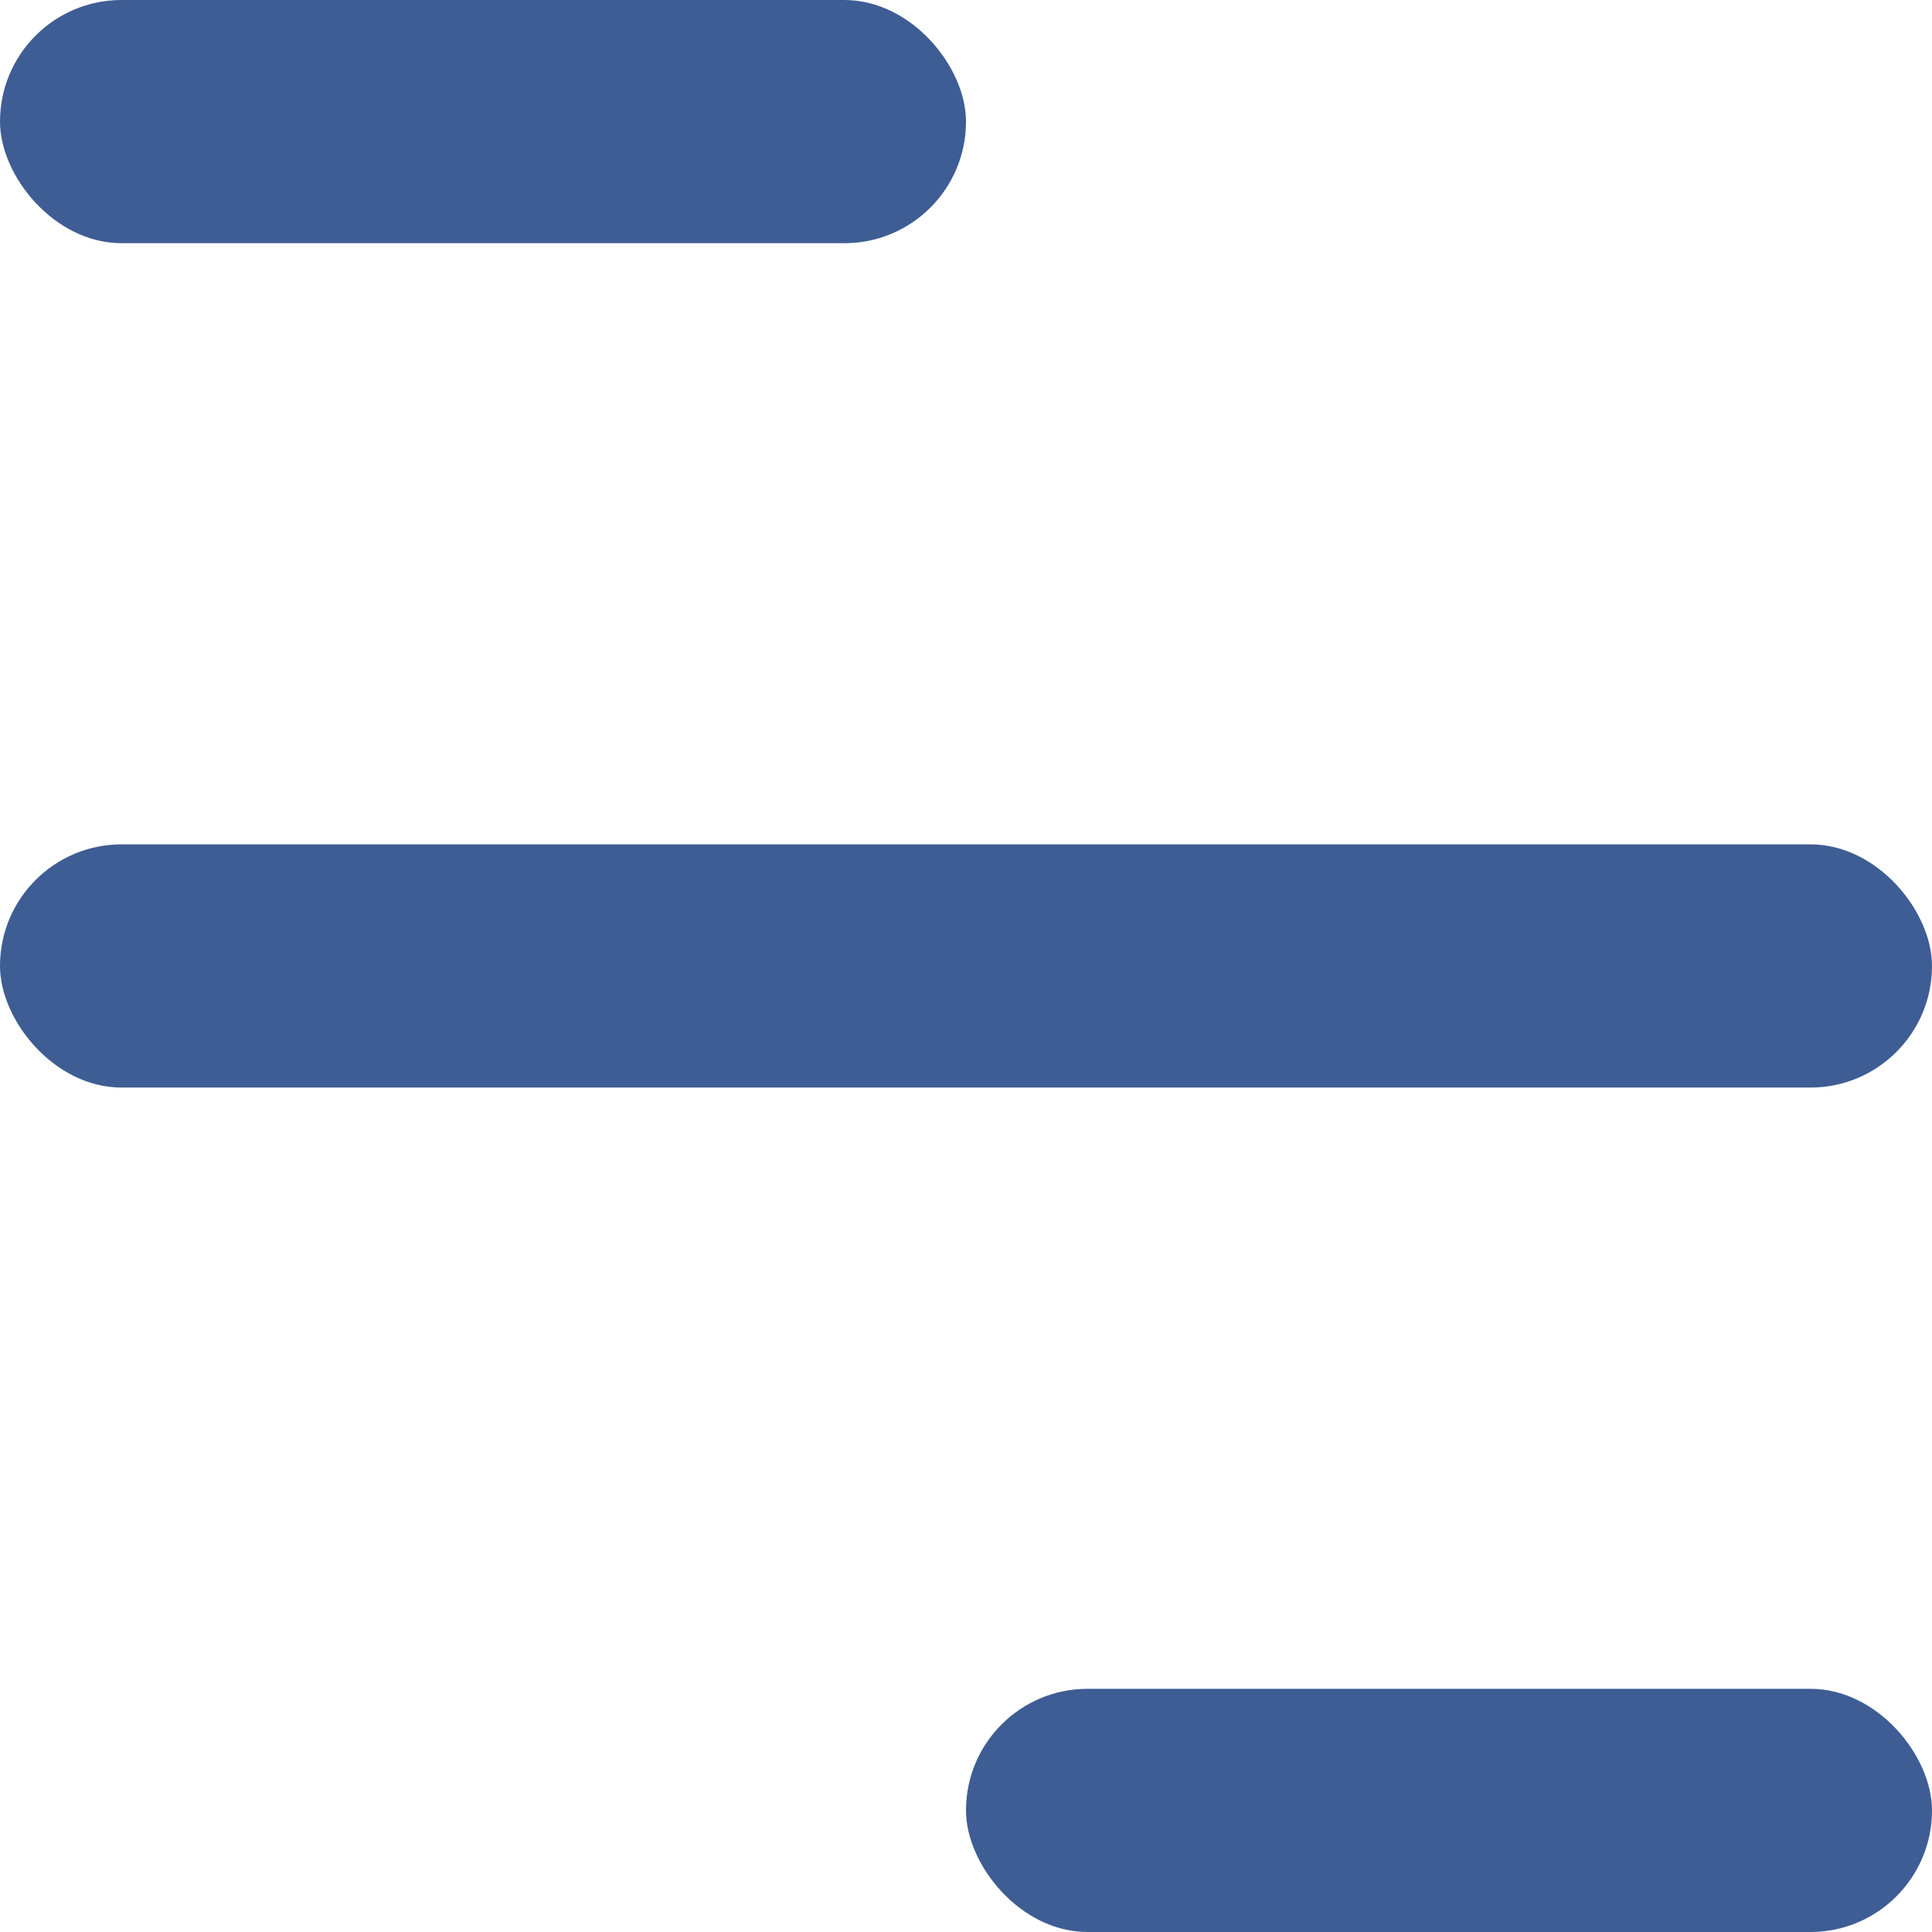 <svg width="24" height="24" viewBox="0 0 24 24" fill="none" xmlns="http://www.w3.org/2000/svg">
<rect width="12" height="3.021" rx="1.51" fill="#3E5D94"/>
<rect y="10.489" width="24" height="3.021" rx="1.51" fill="#3E5D94"/>
<rect x="12" y="20.979" width="12" height="3.021" rx="1.51" fill="#3E5D94"/>
</svg>
